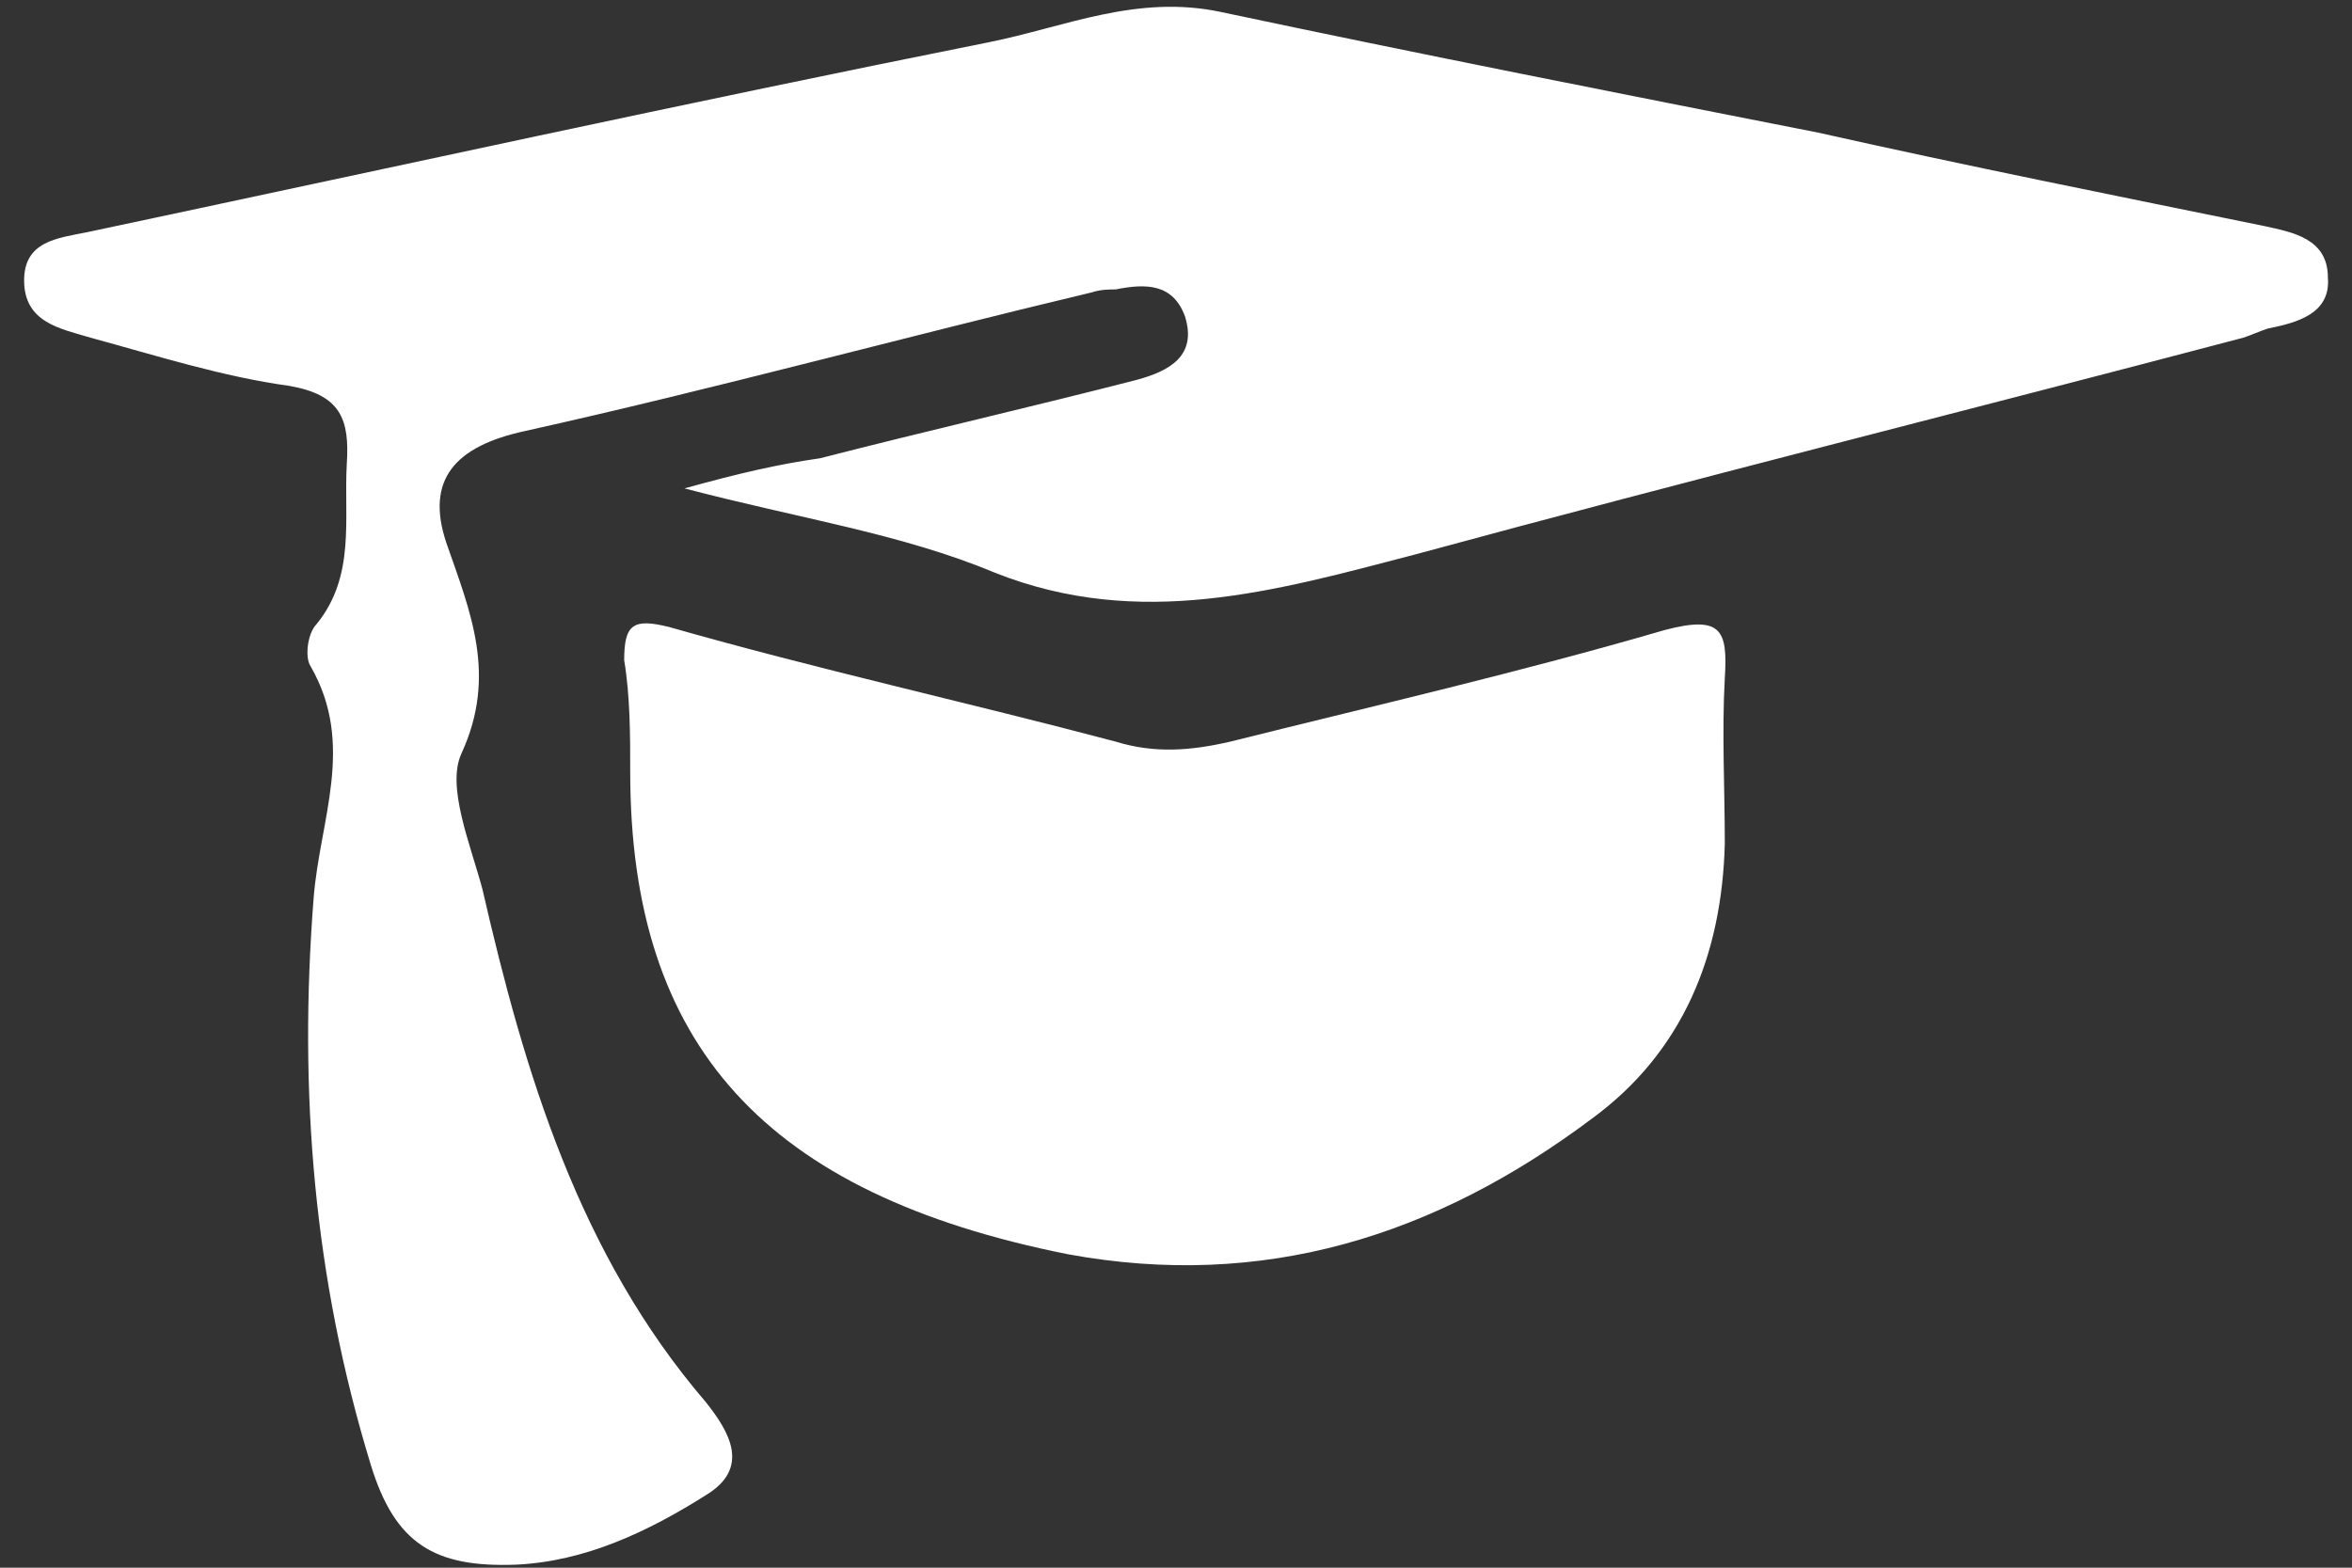<?xml version="1.0" encoding="UTF-8"?> <svg xmlns="http://www.w3.org/2000/svg" xmlns:xlink="http://www.w3.org/1999/xlink" version="1.1" id="Layer_1" x="0px" y="0px" viewBox="0 0 78 52" style="enable-background:new 0 0 78 52;" xml:space="preserve"><rect x="0" y="0" width="78" height="52" fill="#333333" stroke="none"/> <style type="text/css"> .st0{fill:#FFFFFF;} </style> <path class="st0" d="M22.7,16.2c3.8,1,7.2,1.5,10.3,2.8c4.8,1.9,9.3,0.6,13.9-0.6c9.2-2.5,18.4-4.8,27.5-7.2 c0.3-0.1,0.5-0.2,0.8-0.3c1-0.2,2.1-0.5,2-1.7c0-1.3-1.2-1.5-2.1-1.7c-4.9-1-9.9-2-14.8-3.1c-6.6-1.3-13.2-2.6-19.8-4 c-2.8-0.6-5.2,0.5-7.7,1c-10,2-20,4.2-29.9,6.3C1.9,7.9,0.8,8,0.8,9.3c0,1.4,1.2,1.6,2.2,1.9c2.2,0.6,4.4,1.3,6.6,1.6 c1.7,0.3,2,1.1,1.9,2.6c-0.1,1.8,0.3,3.7-1,5.3c-0.3,0.3-0.4,1.1-0.2,1.4c1.5,2.6,0.3,5.1,0.1,7.7c-0.5,6.4,0,12.6,1.9,18.8 c0.8,2.6,2.1,3.4,4.8,3.3c2.3-0.1,4.4-1.1,6.3-2.3c1.5-0.9,0.8-2.1,0-3.1c-4.2-4.9-6-10.9-7.4-17c-0.4-1.5-1.2-3.4-0.7-4.5 c1.2-2.6,0.3-4.7-0.5-7c-0.7-2.1,0.3-3.2,2.6-3.7c6.3-1.4,12.5-3.1,18.8-4.6c0.3-0.1,0.6-0.1,0.8-0.1c1-0.2,1.9-0.2,2.3,0.9 c0.4,1.3-0.5,1.8-1.6,2.1c-3.5,0.9-7,1.7-10.5,2.6C25.8,15.4,24.5,15.7,22.7,16.2z"></path> <path class="st0" d="M20.9,25.6c0,9.1,4.5,14,14.5,16c6.5,1.2,12.2-0.6,17.4-4.5c3-2.2,4.3-5.4,4.4-9.1c0-1.9-0.1-3.7,0-5.5 c0.1-1.6-0.1-2.1-2-1.6c-4.8,1.4-9.6,2.5-14.4,3.7c-1.3,0.3-2.5,0.4-3.8,0c-4.9-1.3-9.9-2.4-14.8-3.8c-1.2-0.3-1.5-0.1-1.5,1.1 C20.9,23.1,20.9,24.4,20.9,25.6z"></path> </svg> 